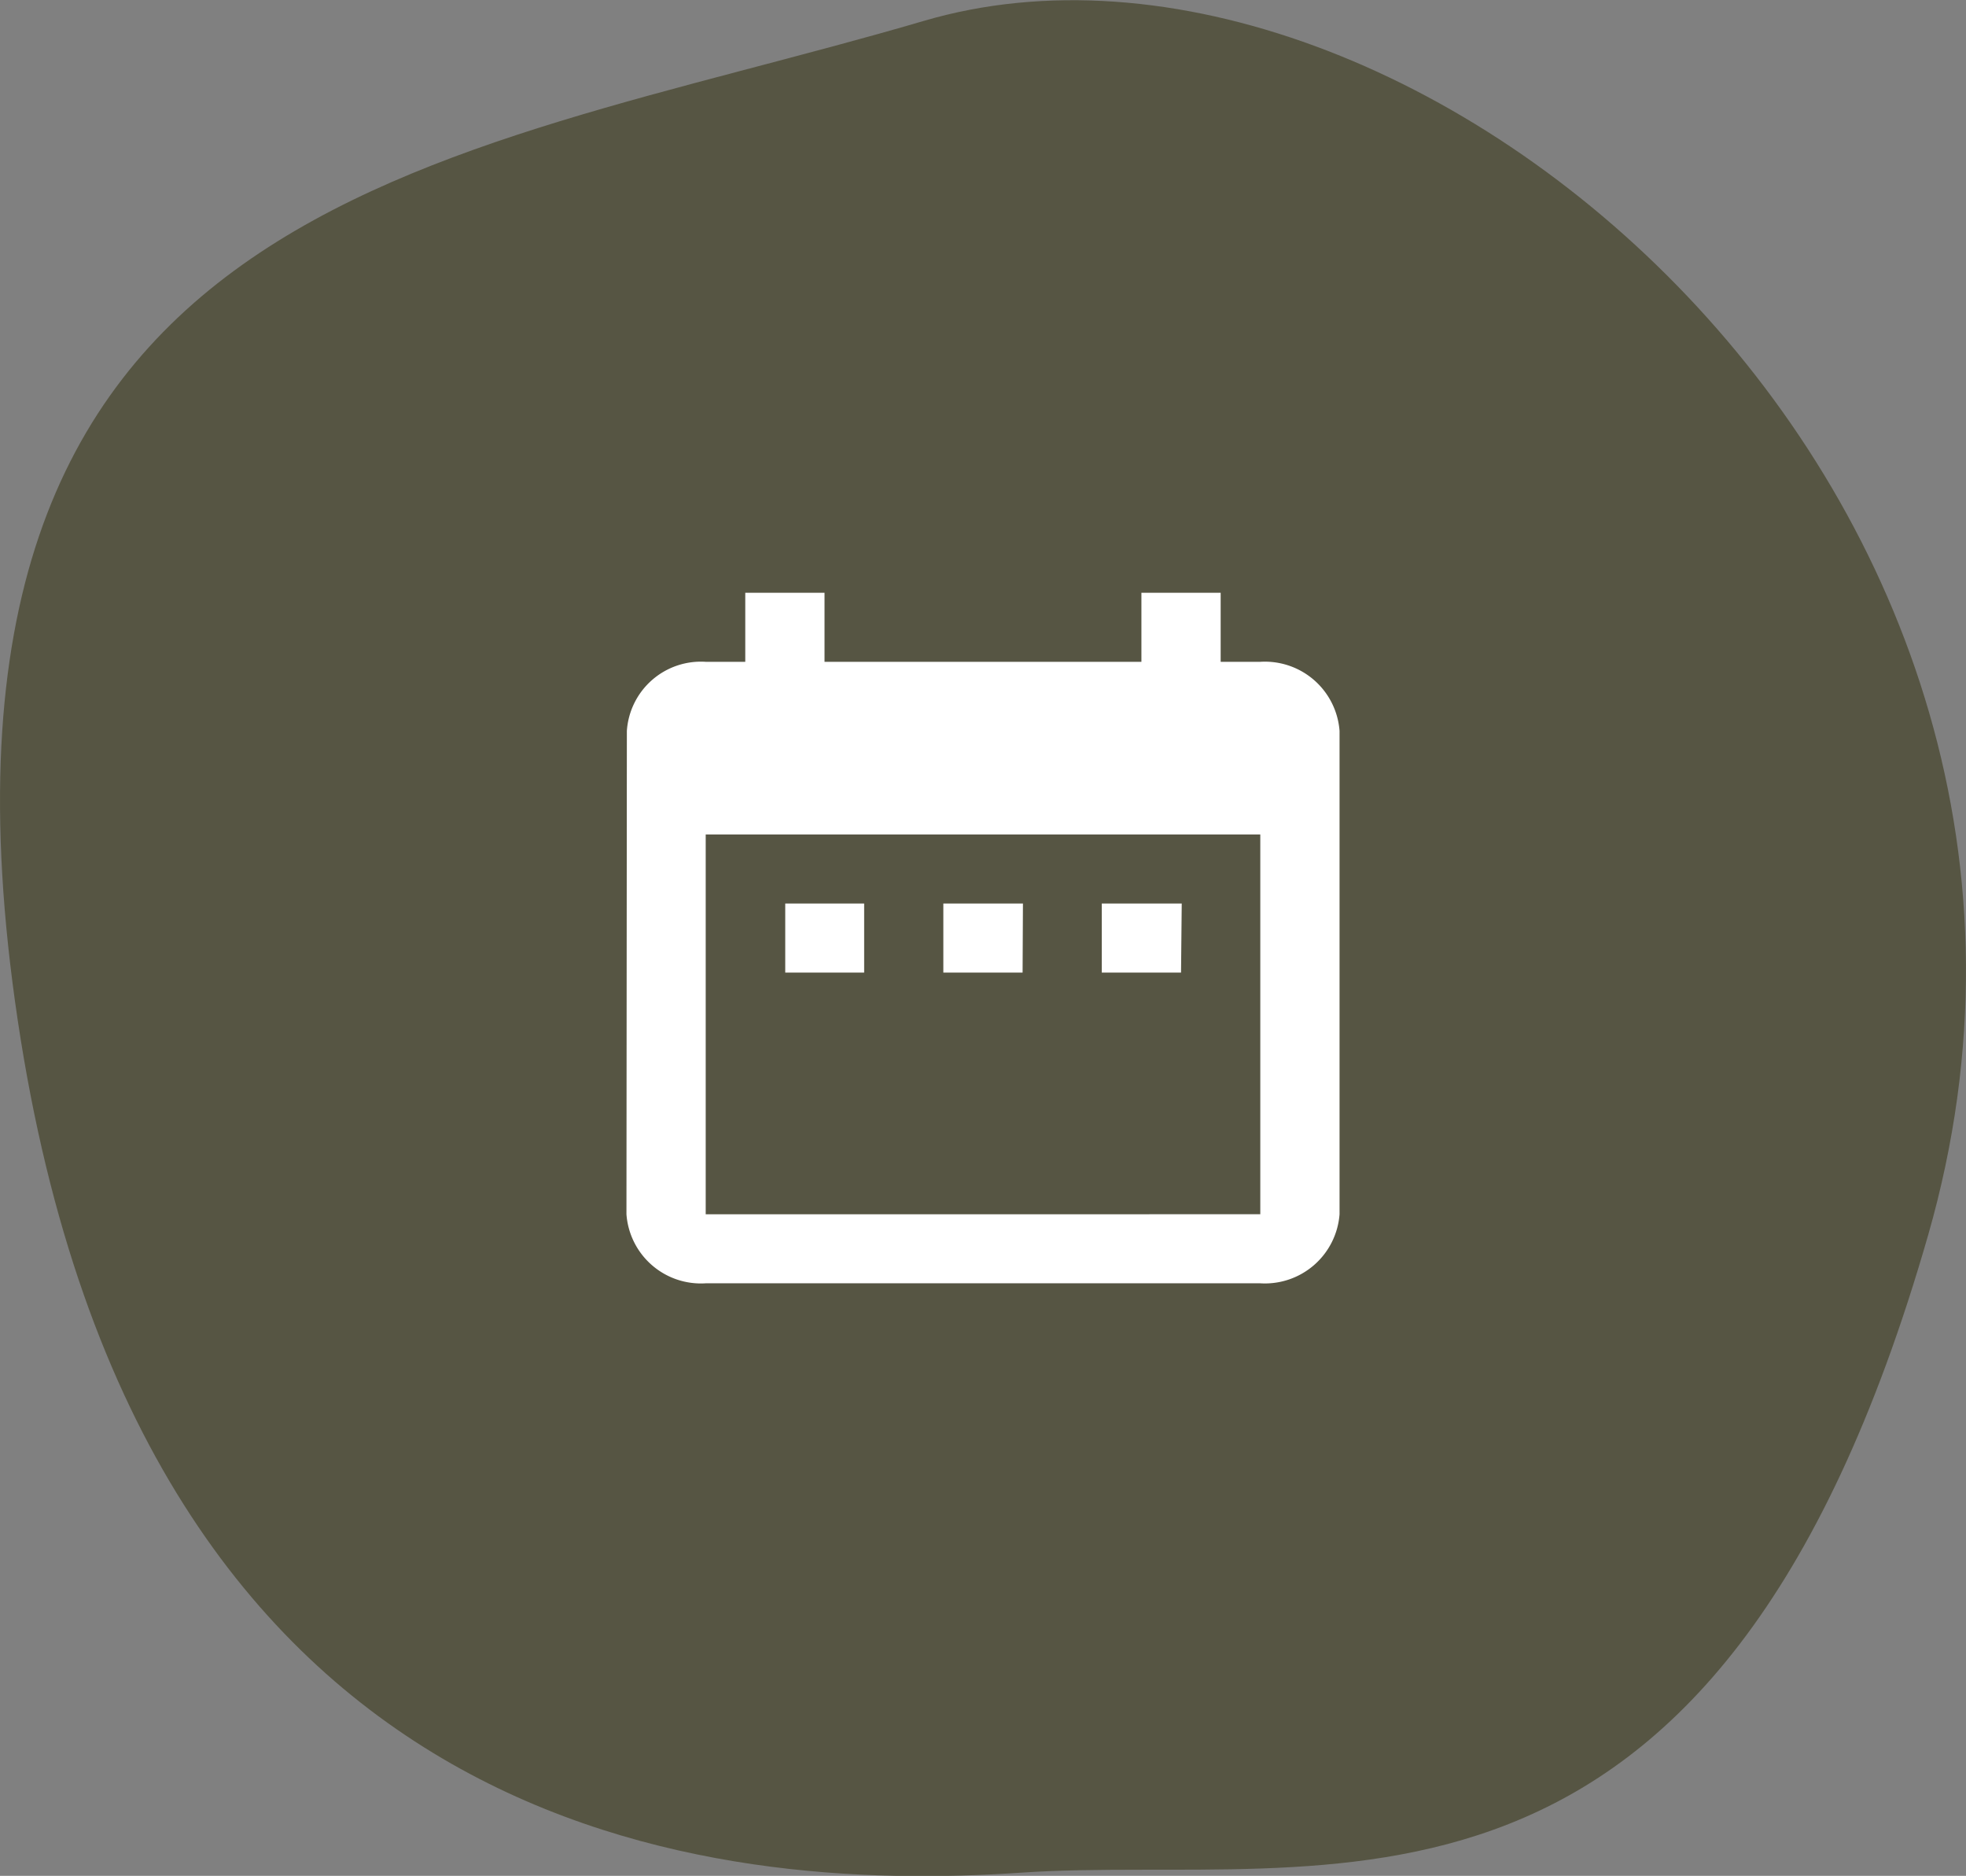 <svg xmlns="http://www.w3.org/2000/svg" width="28.477" height="27.165" viewBox="0 0 28.477 27.165">
  <rect x="0" y="0" width="28.477" height="27.165" fill="#808080" stroke="none"/>
  <g id="Gruppe_736" data-name="Gruppe 736" transform="translate(-11.25 -605.552)">
    <g id="Gruppe_735" data-name="Gruppe 735" transform="translate(11.25 605.552)" style="isolation: isolate">
      <path id="Pfad_175" data-name="Pfad 175" d="M-3772.418,1307.2c-7.033,2.064-14.91,2.526-13.123,14.473s10.115,12.642,14.528,12.343,10.065,1.493,13.144-9.234S-3765.385,1305.132-3772.418,1307.2Z" transform="translate(3785.798 -1306.897)" fill="#565543" opacity="0.999"/>
    </g>
    <path id="Icon_material-date-range" data-name="Icon material-date-range" d="M7.943,7.5H6.8v1H7.943Zm2.3,0H9.09v1h1.148Zm2.3,0H11.385v1h1.148ZM13.681,4h-.574V3H11.959V4H7.369V3H6.221V4H5.648A1.075,1.075,0,0,0,4.506,5L4.5,12a1.081,1.081,0,0,0,1.148,1h8.033a1.084,1.084,0,0,0,1.148-1V5A1.084,1.084,0,0,0,13.681,4Zm0,8H5.648V6.5h8.033Z" transform="translate(15.824 611.136)" fill="#fff"/>
  </g>
</svg>
